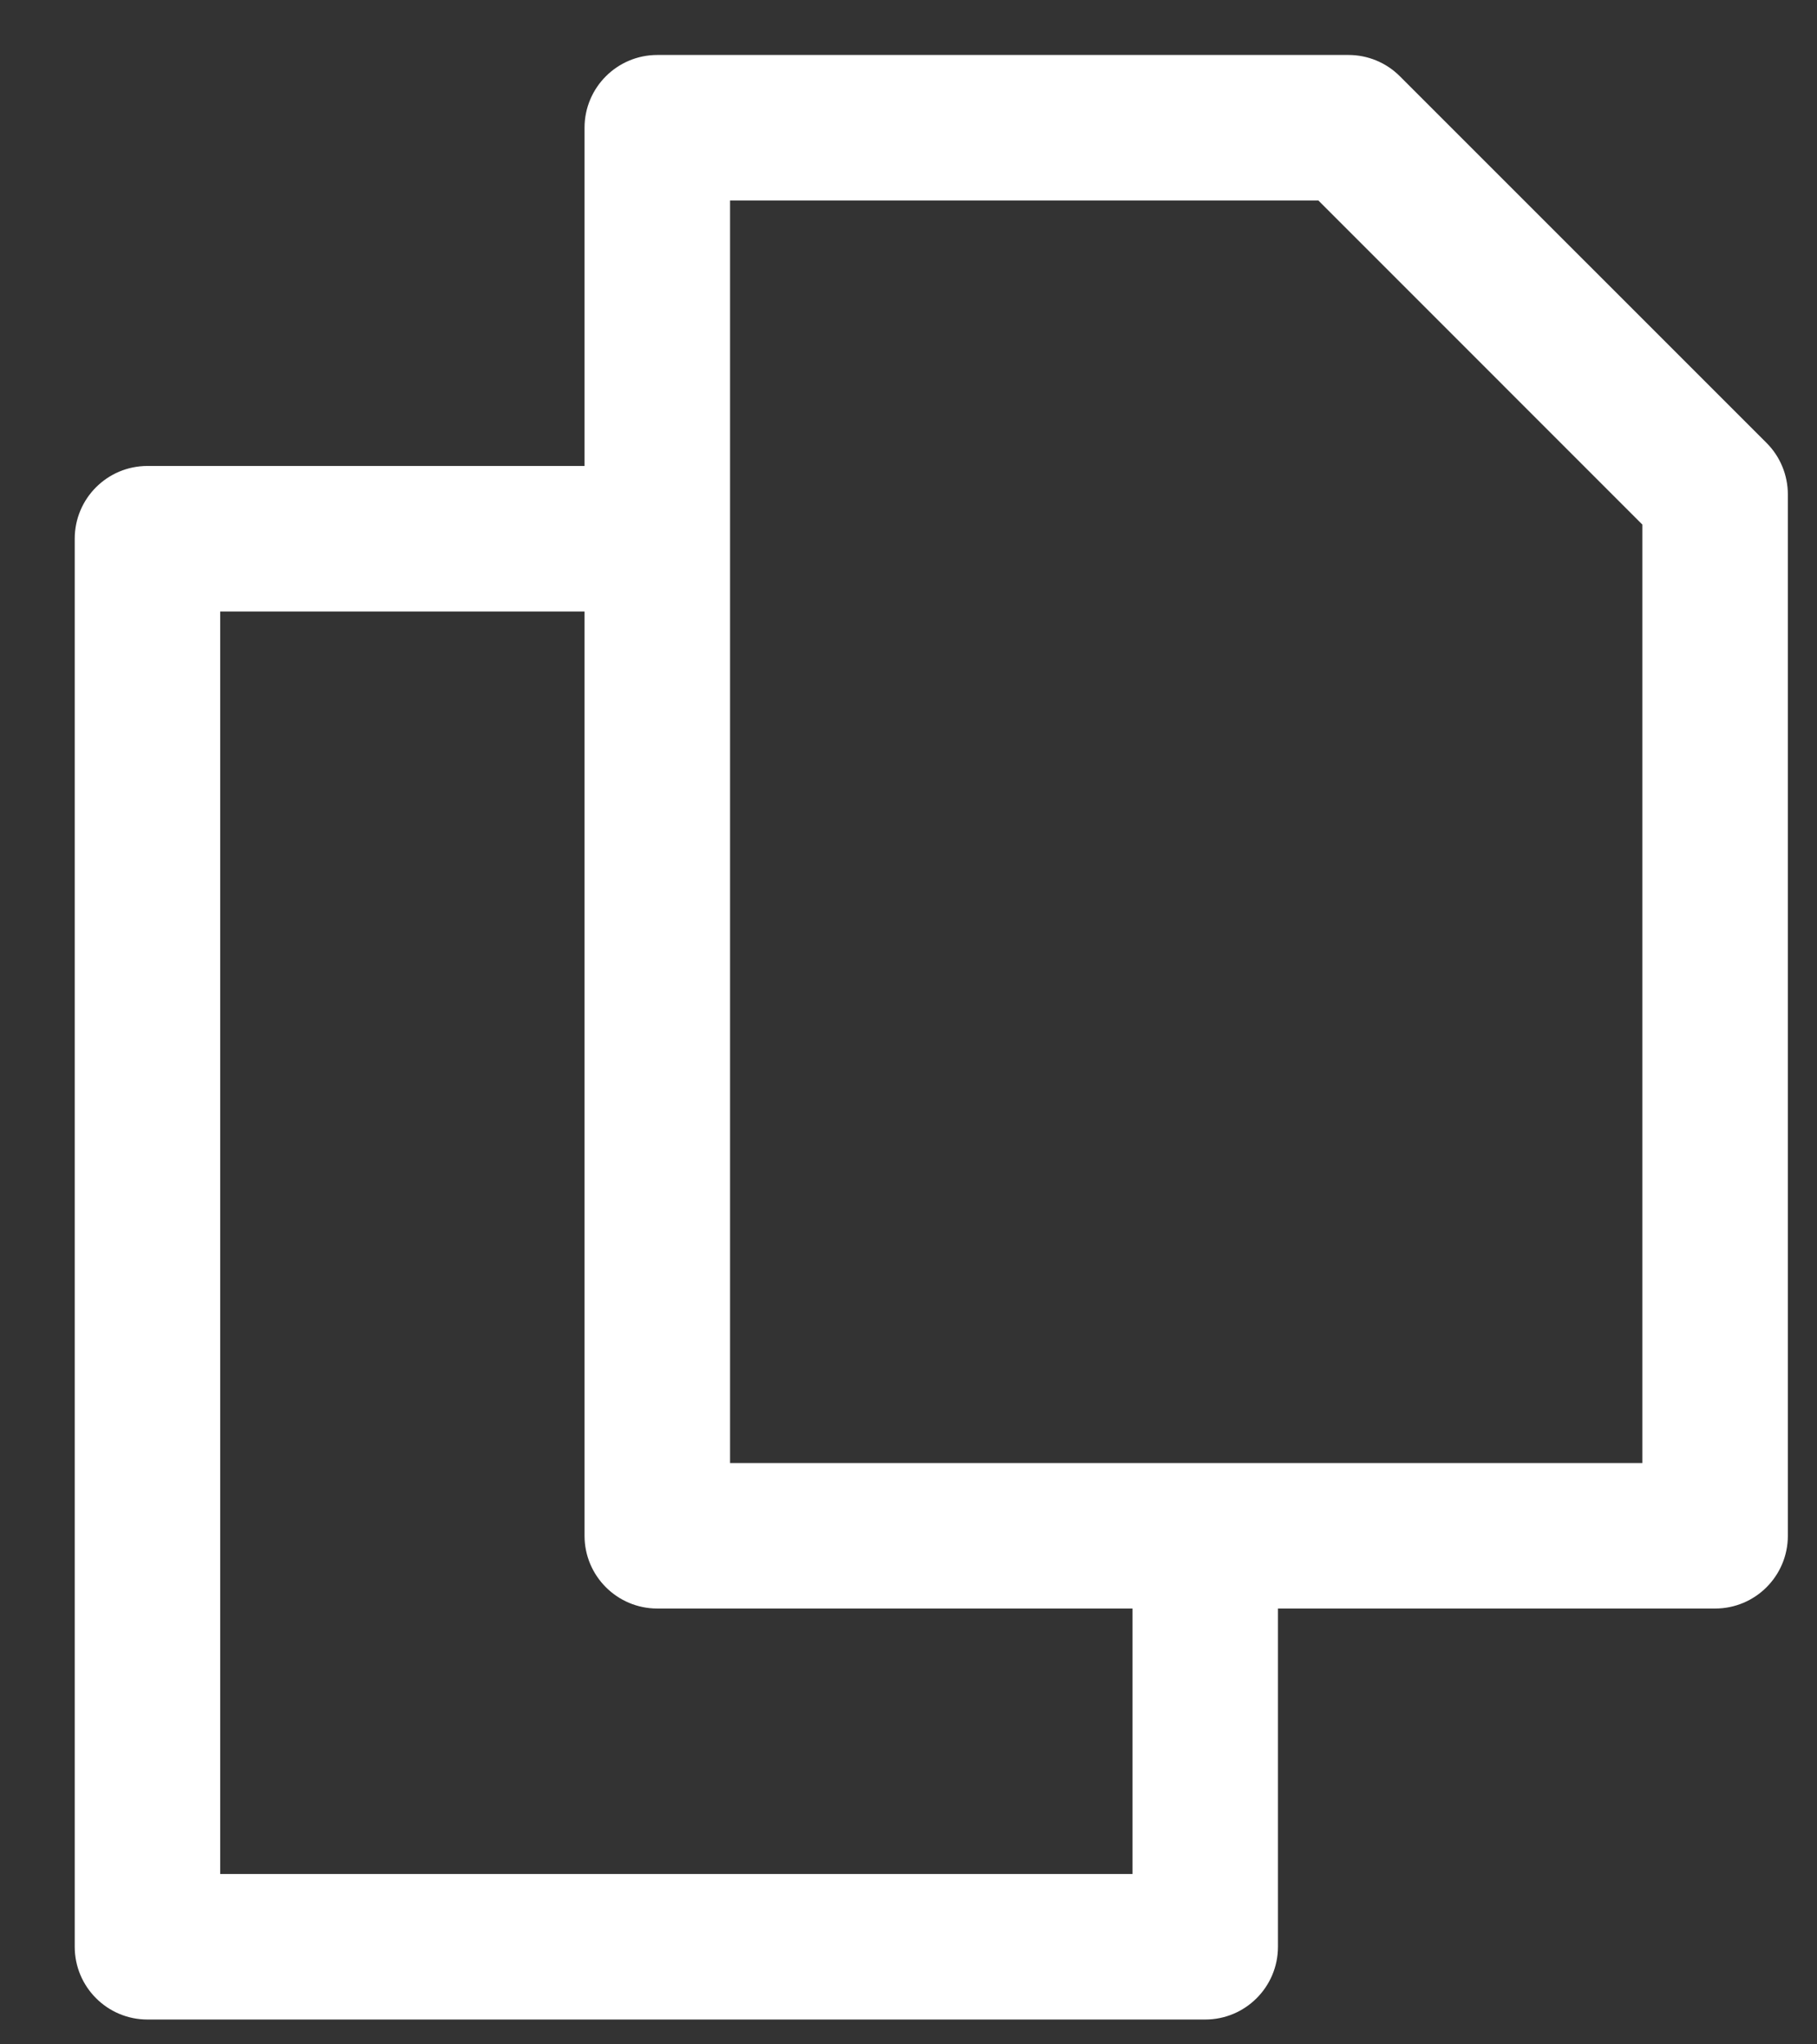 <svg xmlns="http://www.w3.org/2000/svg" width="24" height="27" viewBox="0 0 24 27" fill="none"><rect x="0" y="0" width="24" height="27" fill="#333333" stroke="none"/><path fill-rule="evenodd" clip-rule="evenodd" d="M23.615 6.53C23.615 6.275 23.514 6.03 23.334 5.85L18.491 1.008C18.311 0.827 18.066 0.726 17.812 0.726H8.682C8.152 0.726 7.721 1.156 7.721 1.687V6.154H1.948C1.417 6.154 0.987 6.584 0.987 7.115V25.711C0.987 26.241 1.417 26.672 1.948 26.672H15.919C16.45 26.672 16.88 26.241 16.88 25.711V21.244H22.654C23.185 21.244 23.615 20.814 23.615 20.283L23.615 6.53ZM21.693 6.928L17.414 2.648H9.643V19.322H21.693V6.928ZM7.721 8.076V20.283C7.721 20.814 8.152 21.244 8.682 21.244H14.959V24.75H2.909V8.076H7.721Z" fill="white"></path></svg>